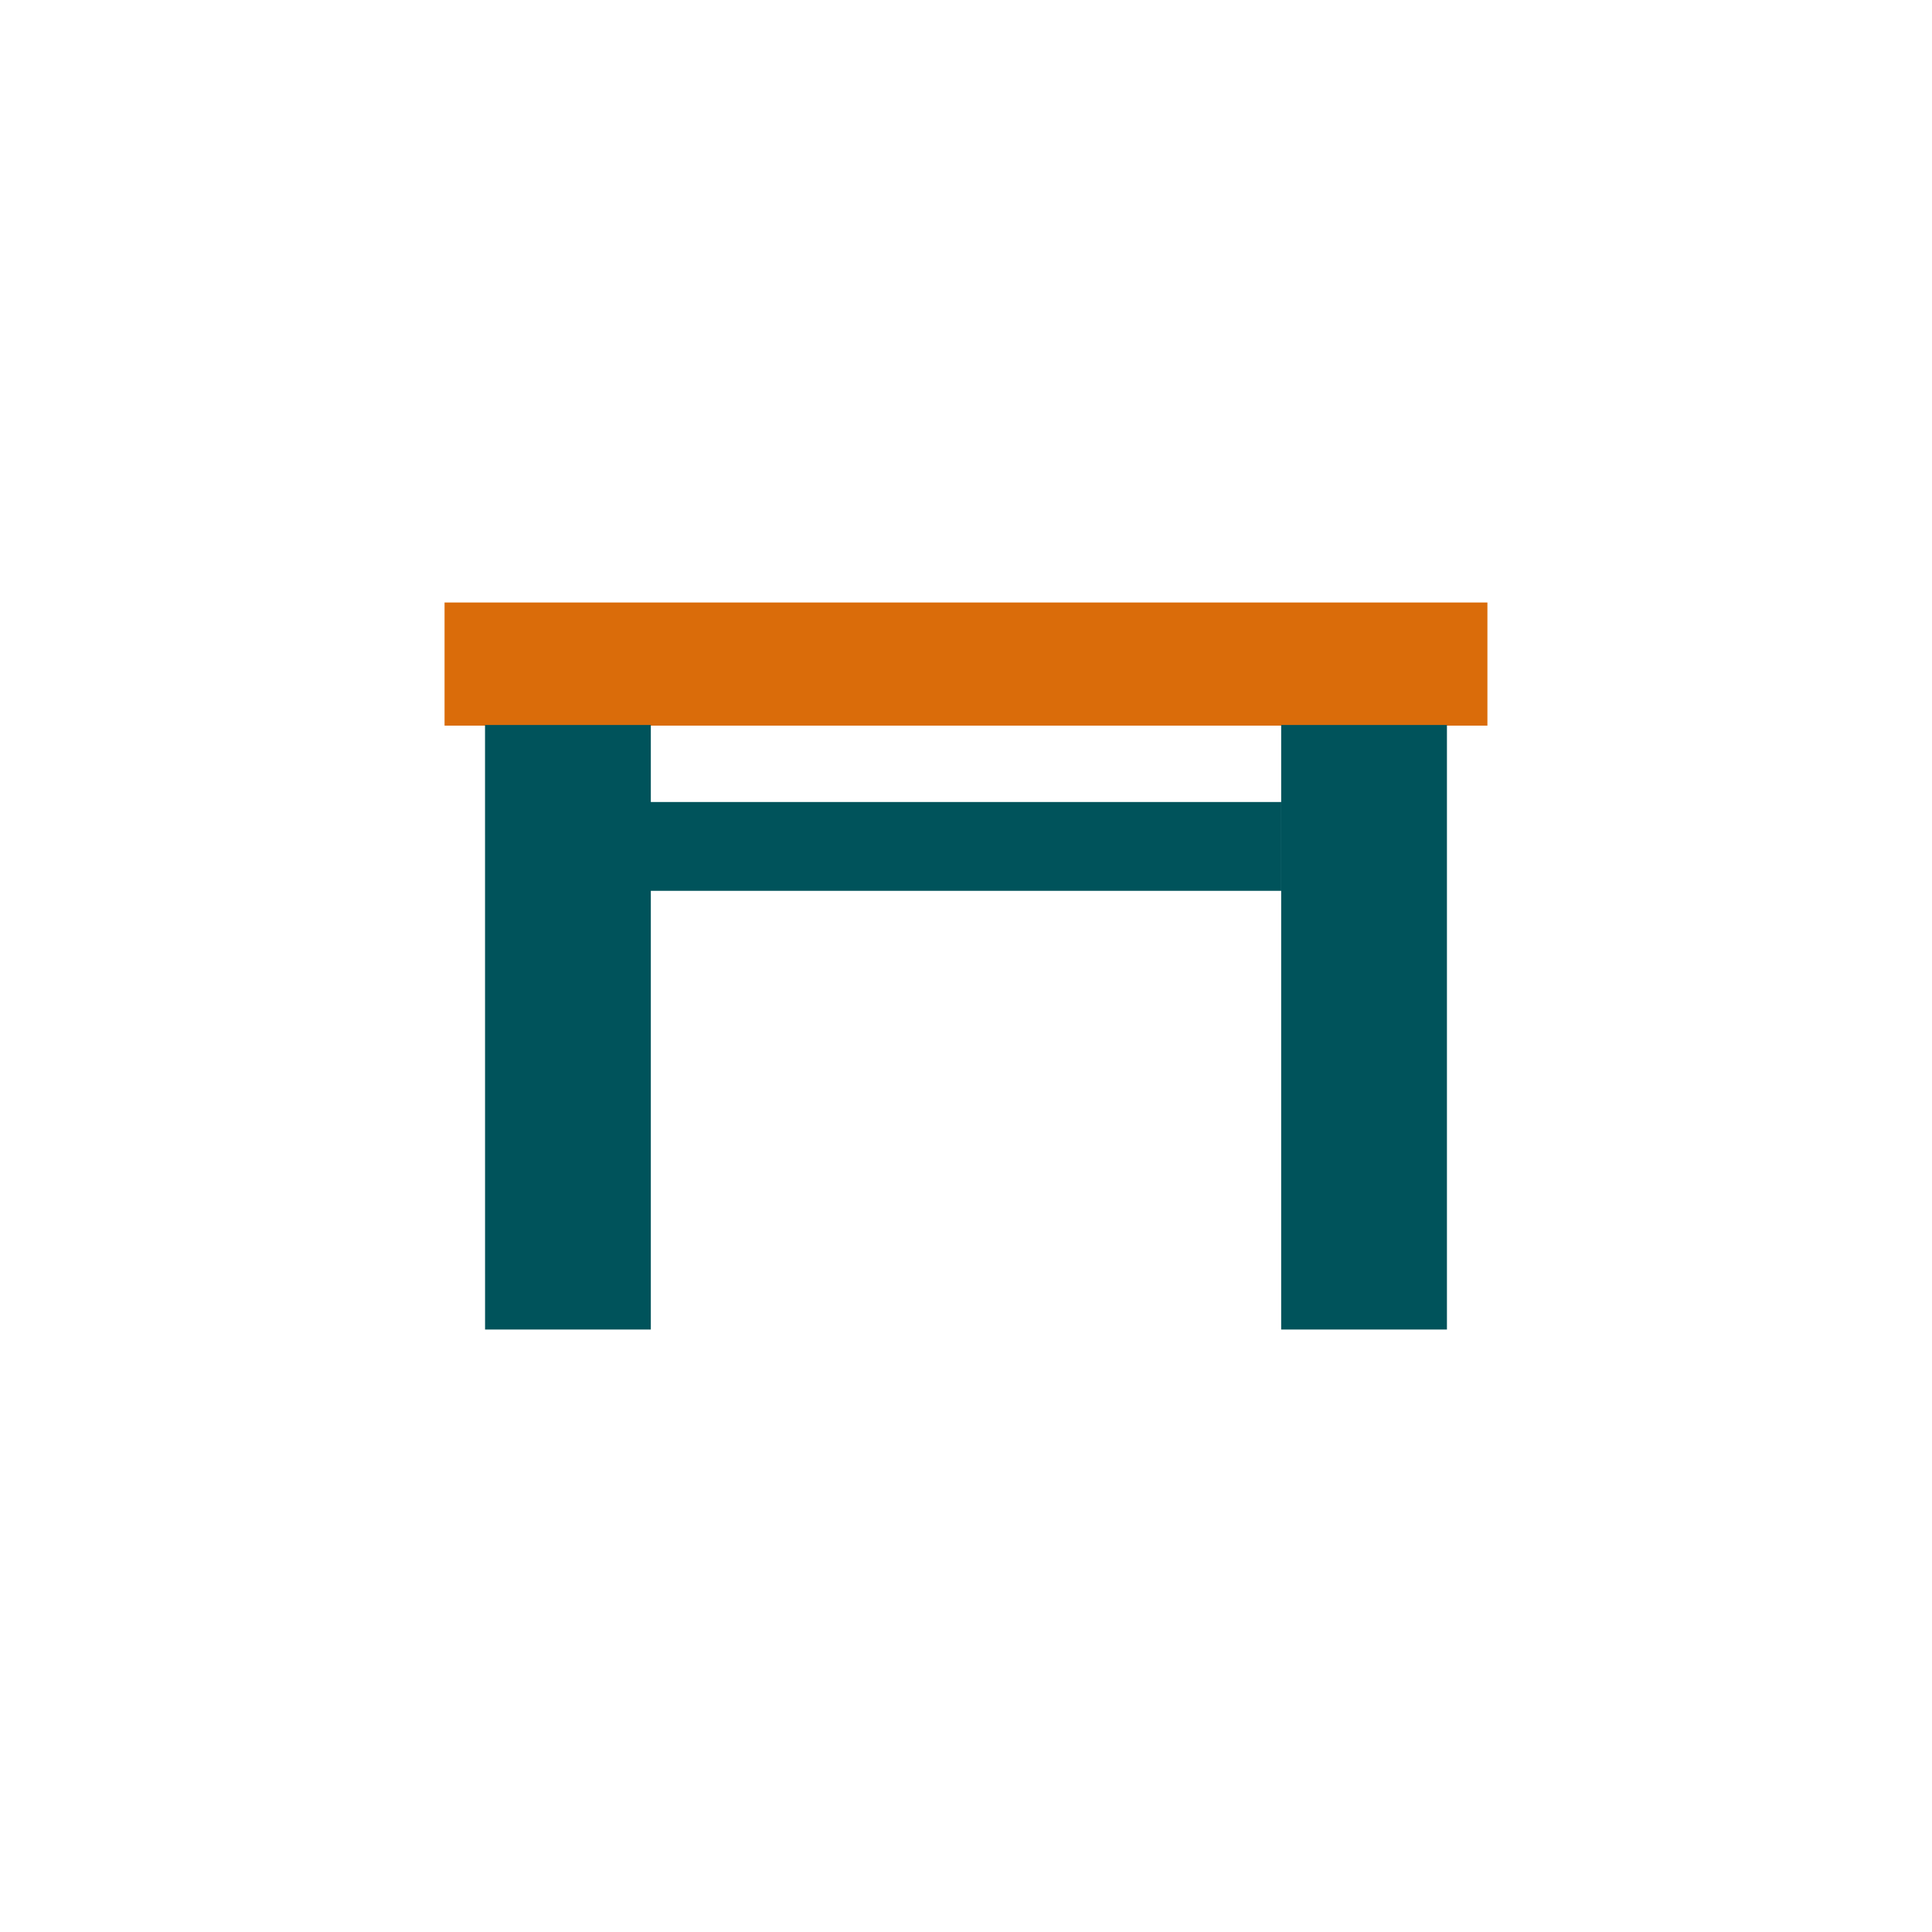 <?xml version="1.0" encoding="UTF-8" standalone="no"?>
<svg
   width="60"
   height="60"
   viewBox="0 0 60 60"
   version="1.1"
   id="svg9"
   sodipodi:docname="table-width.b662a583e1.svg"
   inkscape:version="1.3.2 (091e20e, 2023-11-25, custom)"
   xmlns:inkscape="http://www.inkscape.org/namespaces/inkscape"
   xmlns:sodipodi="http://sodipodi.sourceforge.net/DTD/sodipodi-0.dtd"
   xmlns="http://www.w3.org/2000/svg"
   xmlns:svg="http://www.w3.org/2000/svg">
  <defs
     id="defs13" />
  <sodipodi:namedview
     id="namedview11"
     pagecolor="#ffffff"
     bordercolor="#999999"
     borderopacity="1"
     inkscape:pageshadow="0"
     inkscape:pageopacity="0"
     inkscape:pagecheckerboard="0"
     showgrid="false"
     inkscape:zoom="10.372549"
     inkscape:cx="51"
     inkscape:cy="32.441399"
     inkscape:window-width="1920"
     inkscape:window-height="1017"
     inkscape:window-x="-8"
     inkscape:window-y="-8"
     inkscape:window-maximized="1"
     inkscape:current-layer="svg9"
     inkscape:showpageshadow="2"
     inkscape:deskcolor="#d1d1d1" />
  <path
     id="Rectangle_2425"
     style="fill:#da6c0a;fill-opacity:1"
     d="m 13.806,18.711 h 32.387 v 3.824 h -32.387 z" />
  <path
     id="Rectangle_2442"
     style="fill:#00535b;fill-opacity:1"
     d="m 39.788,22.515 h 5.148 v 18.775 h -5.148 z m -24.725,0 H 20.212 v 18.775 h -5.148 z m 5.147,2.392 h 19.577 v 2.759 h -19.577 z" />
</svg>
